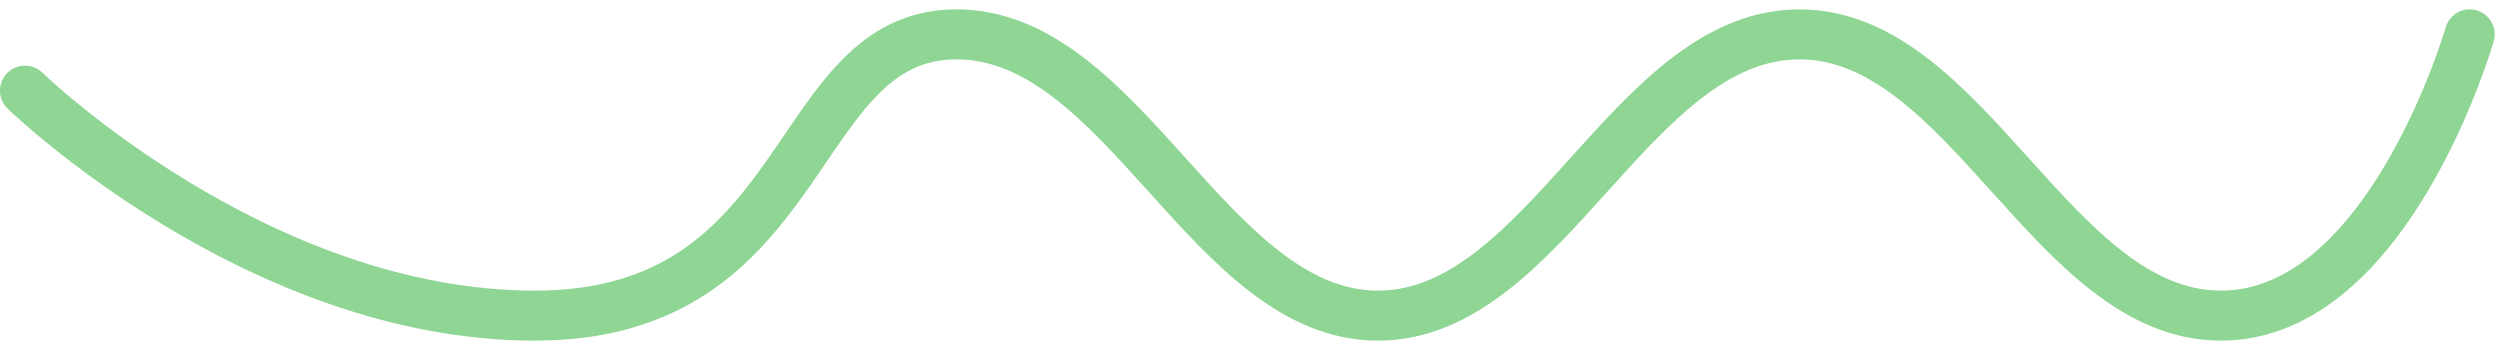 <svg width="200" height="28" viewBox="0 0 200 28" fill="none" xmlns="http://www.w3.org/2000/svg">
<path d="M197.574 2.75C197.574 2.75 191.109 25.25 177.679 25.25C164.25 25.25 157.389 2.75 143.959 2.75C130.53 2.75 123.669 25.25 110.24 25.25C96.81 25.25 89.949 2.75 76.52 2.75C63.09 2.75 65.055 25.25 42.8 25.25C20.544 25.25 1.998 7.25 1.998 7.25" stroke="#8FD594" stroke-width="4" stroke-linecap="round"/>
</svg>
